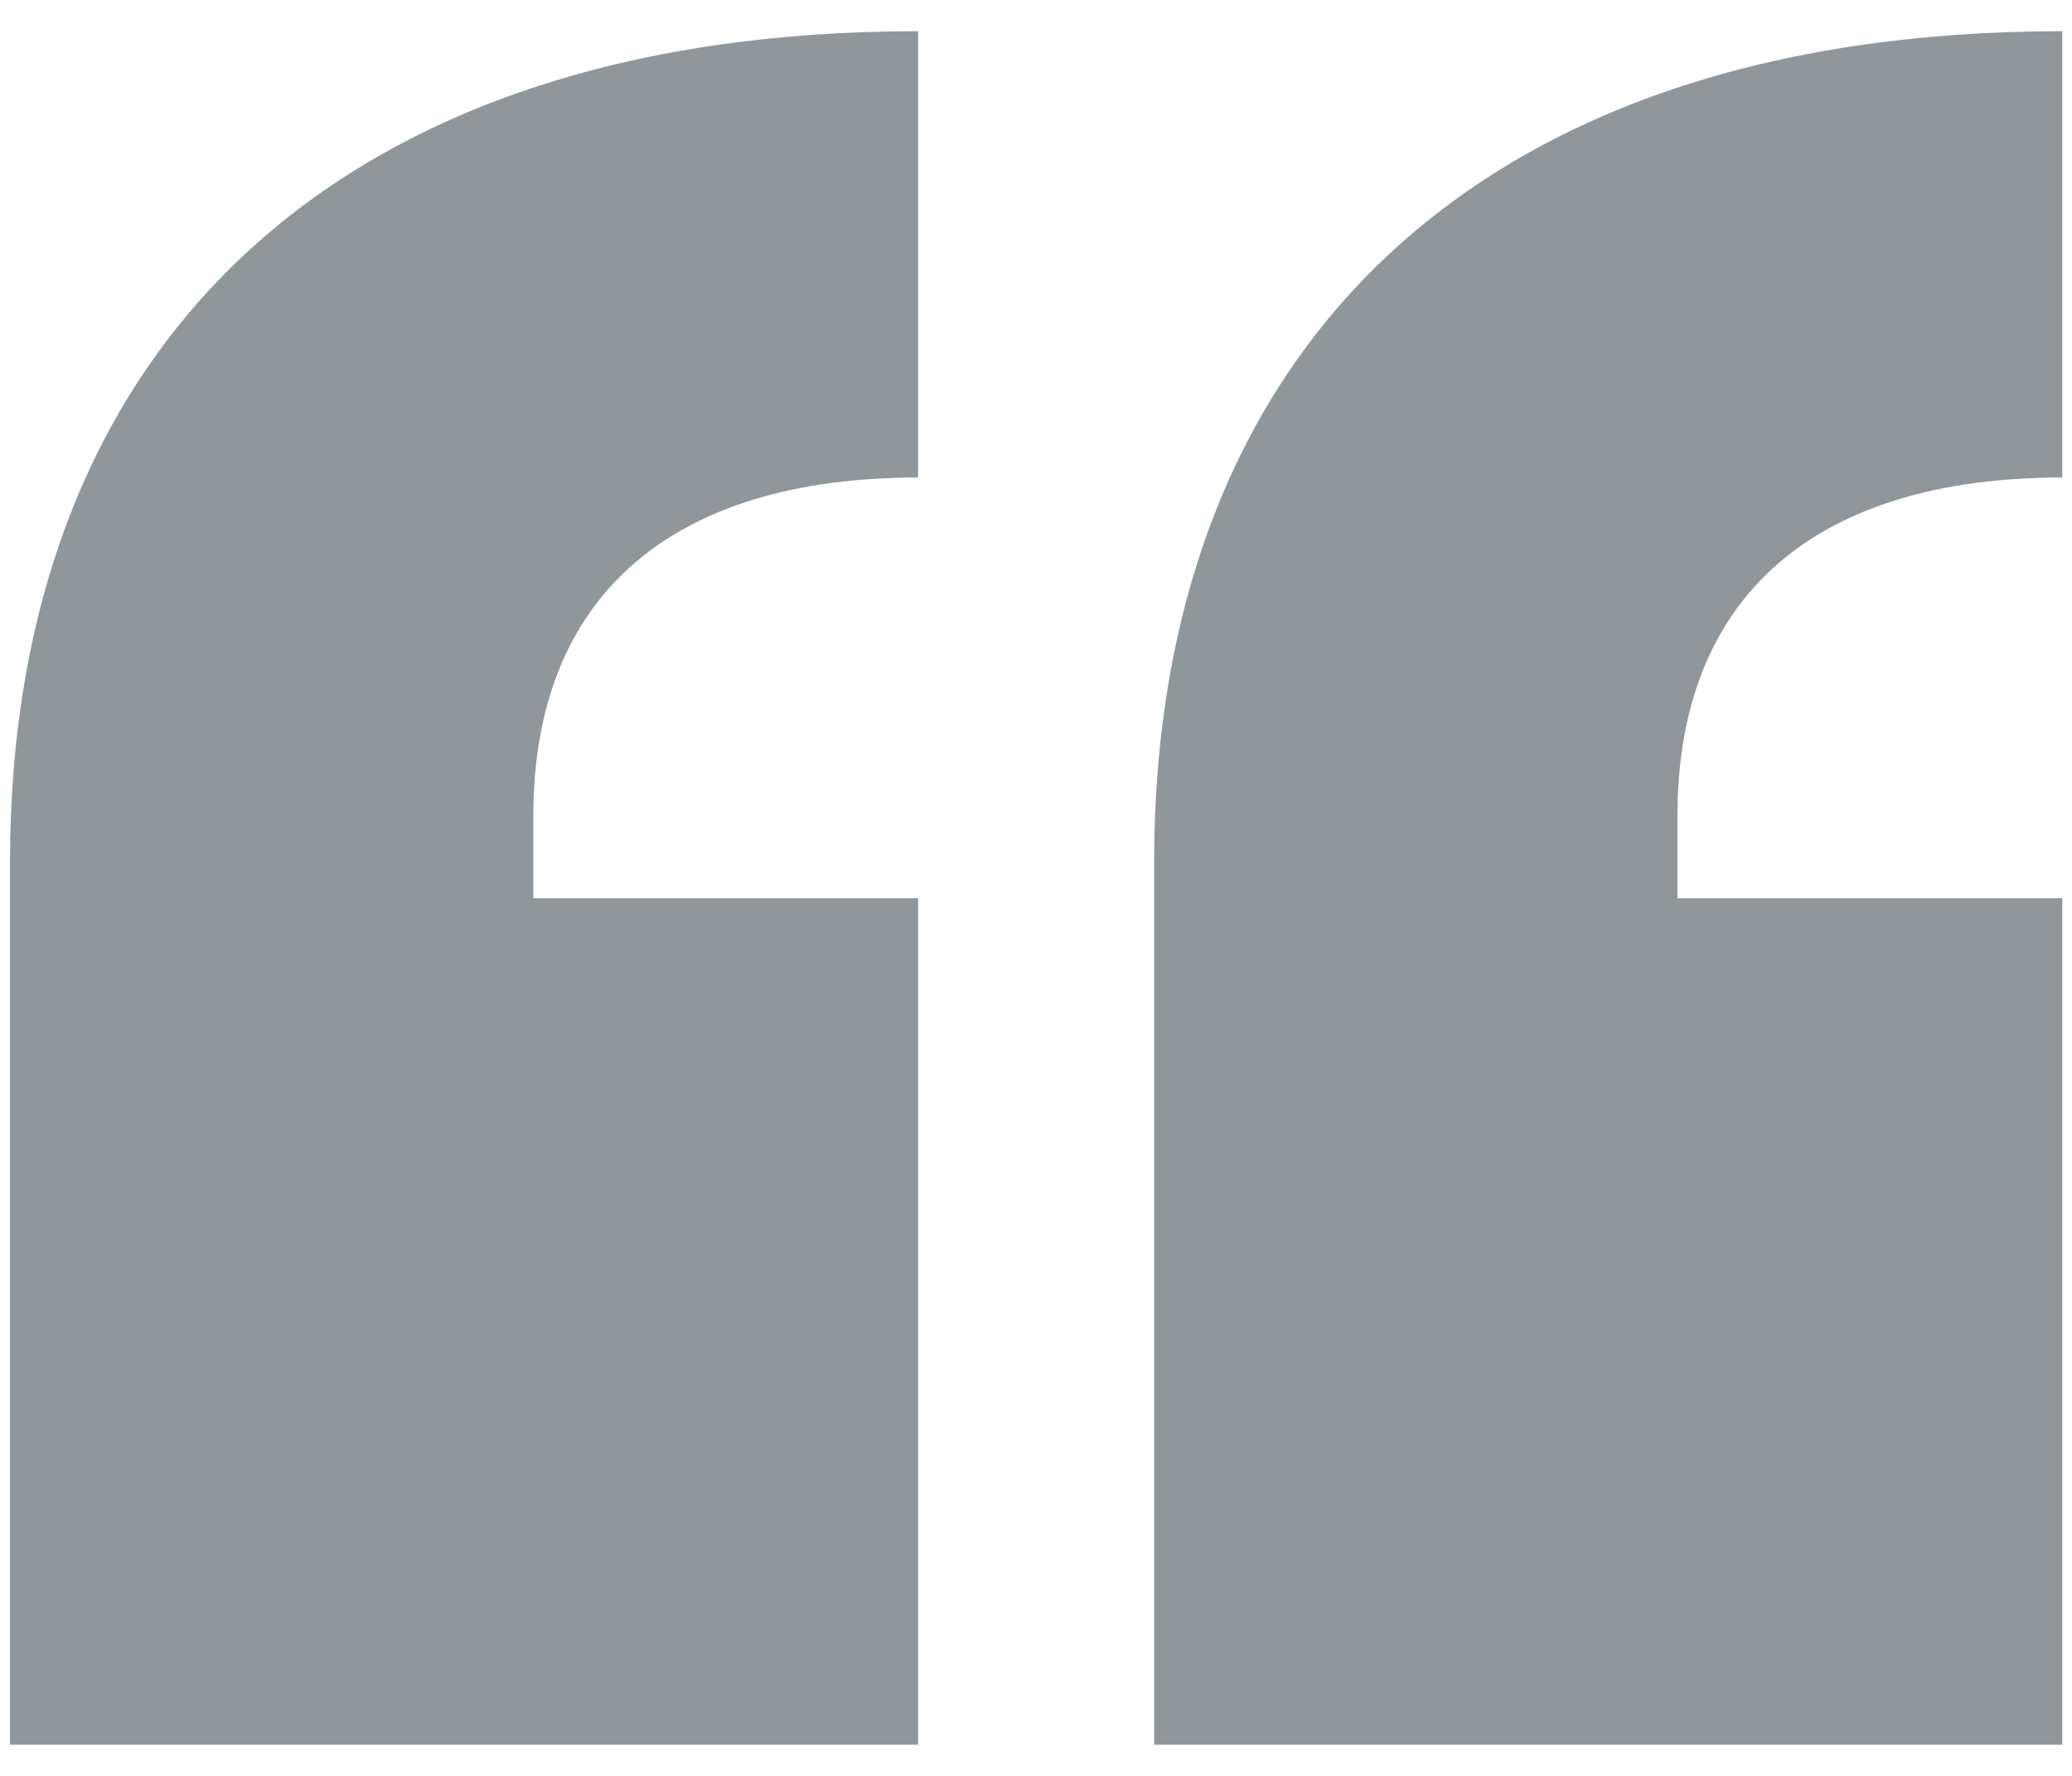 <svg width="63" height="54" viewBox="0 0 63 54" fill="none" xmlns="http://www.w3.org/2000/svg">
<path d="M27.916 0.948C10.132 0.948 0.304 10.62 0.304 26.22V53.052H27.916V27.312H16.216V24.816C16.216 18.108 20.428 14.52 27.916 14.52V0.948ZM62.704 0.948C44.92 0.948 35.092 10.62 35.092 26.22V53.052H62.704V27.312H51.004V24.816C51.004 18.108 55.216 14.52 62.704 14.52V0.948Z" fill="#8F979B"/>
</svg>
